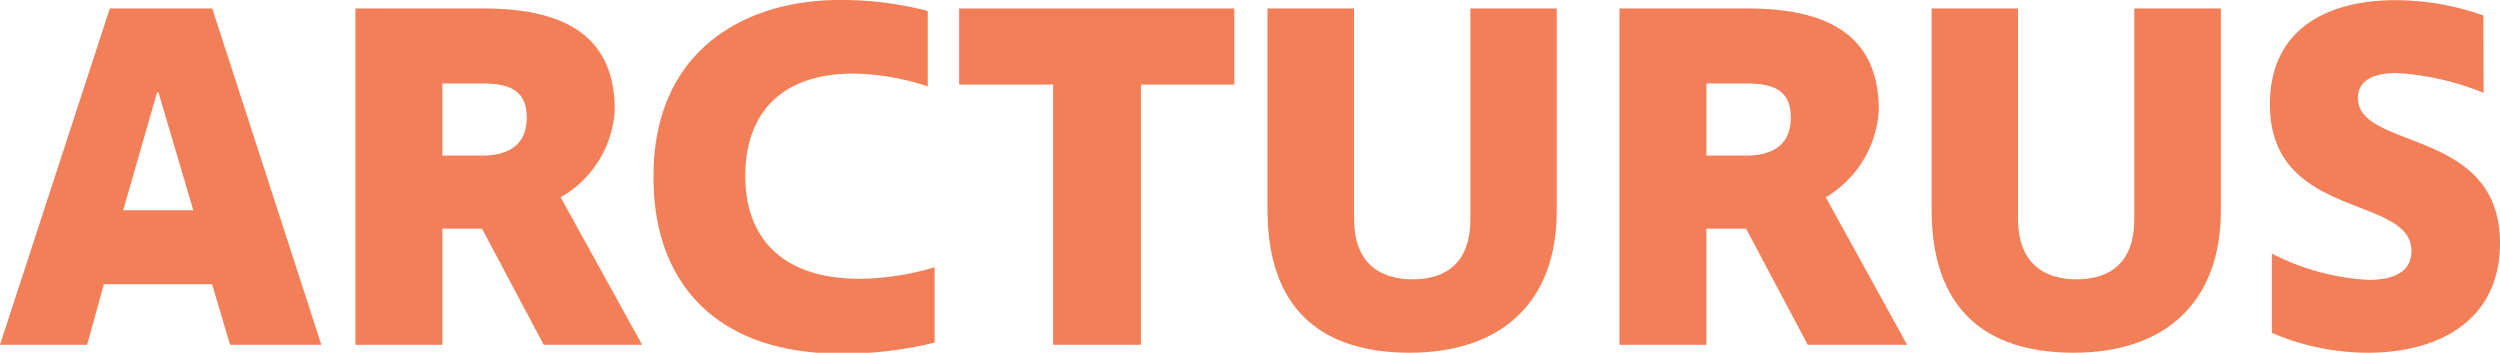 <svg xmlns="http://www.w3.org/2000/svg" viewBox="0 0 138.64 19.56"><defs><style>.cls-1{fill:#f37f58;}</style></defs><g id="Layer_2" data-name="Layer 2"><g id="Layer_1-2" data-name="Layer 1"><g id="Group_131052" data-name="Group 131052"><path id="Path_1155533" data-name="Path 1155533" class="cls-1" d="M17.82,19.12H12.76l-1-3.36h-6l-.93,3.36H0L6.09.47h5.68Zm-9.11-14L6.83,11.66h3.89L8.79,5.13Z"/><path id="Path_1155534" data-name="Path 1155534" class="cls-1" d="M30.15,19.12l-3.42-6.44h-2.2v6.44H19.71V.47h7.11c5.12,0,7.27,2,7.27,5.63a5.94,5.94,0,0,1-3,4.84l4.52,8.18ZM29.21,6.51c0-1.44-.88-1.88-2.43-1.88H24.53v4h2.18c1.62,0,2.5-.69,2.5-2.12Z"/><path id="Path_1155535" data-name="Path 1155535" class="cls-1" d="M47.33,4.08c-4,0-6,2.2-6,5.68s2.1,5.7,6.34,5.7a15,15,0,0,0,4.16-.64V19a21.27,21.27,0,0,1-5.21.61c-6.91,0-10.38-3.94-10.38-9.75C36.2,2.73,41.38,0,46.55,0a18.8,18.8,0,0,1,4.9.61V4.79A13.76,13.76,0,0,0,47.33,4.08Z"/><path id="Path_1155536" data-name="Path 1155536" class="cls-1" d="M63.27,19.12H58.4V4.69H53.19V.47H68.45V4.69H63.27Z"/><path id="Path_1155537" data-name="Path 1155537" class="cls-1" d="M78.17,19.56c-4.93,0-7.88-2.45-7.88-7.93V.47h4.8V12.13c0,2.36,1.32,3.36,3.25,3.36s3.2-1,3.2-3.31V.47h4.79V11.71C86.33,16.78,83.24,19.56,78.17,19.56Z"/><path id="Path_1155538" data-name="Path 1155538" class="cls-1" d="M100.25,19.12l-3.42-6.44h-2.2v6.44H89.81V.47h7.11c5.12,0,7.27,2,7.27,5.63a6,6,0,0,1-2.94,4.84l4.51,8.18ZM99.31,6.51c0-1.44-.88-1.88-2.42-1.88H94.63v4h2.18c1.62,0,2.5-.69,2.5-2.12Z"/><path id="Path_1155539" data-name="Path 1155539" class="cls-1" d="M115,19.56c-4.93,0-7.88-2.45-7.88-7.93V.47h4.79V12.13c0,2.36,1.33,3.36,3.25,3.36s3.2-1,3.2-3.31V.47h4.8V11.71C123.14,16.78,120.06,19.56,115,19.56Z"/><path id="Path_1155540" data-name="Path 1155540" class="cls-1" d="M137.73,5.15a15,15,0,0,0-4.85-1.1c-1.21,0-2.12.39-2.12,1.38,0,2.92,7.88,1.63,7.88,8.05,0,4.38-3.53,6.08-7.3,6.08a13.48,13.48,0,0,1-5.35-1.1v-4.4a13.13,13.13,0,0,0,5.37,1.46c1.38,0,2.37-.44,2.37-1.6,0-3.14-7.85-1.7-7.85-8.13,0-4.3,3.36-5.78,6.94-5.78a14.6,14.6,0,0,1,4.9.85Z"/></g></g></g></svg>